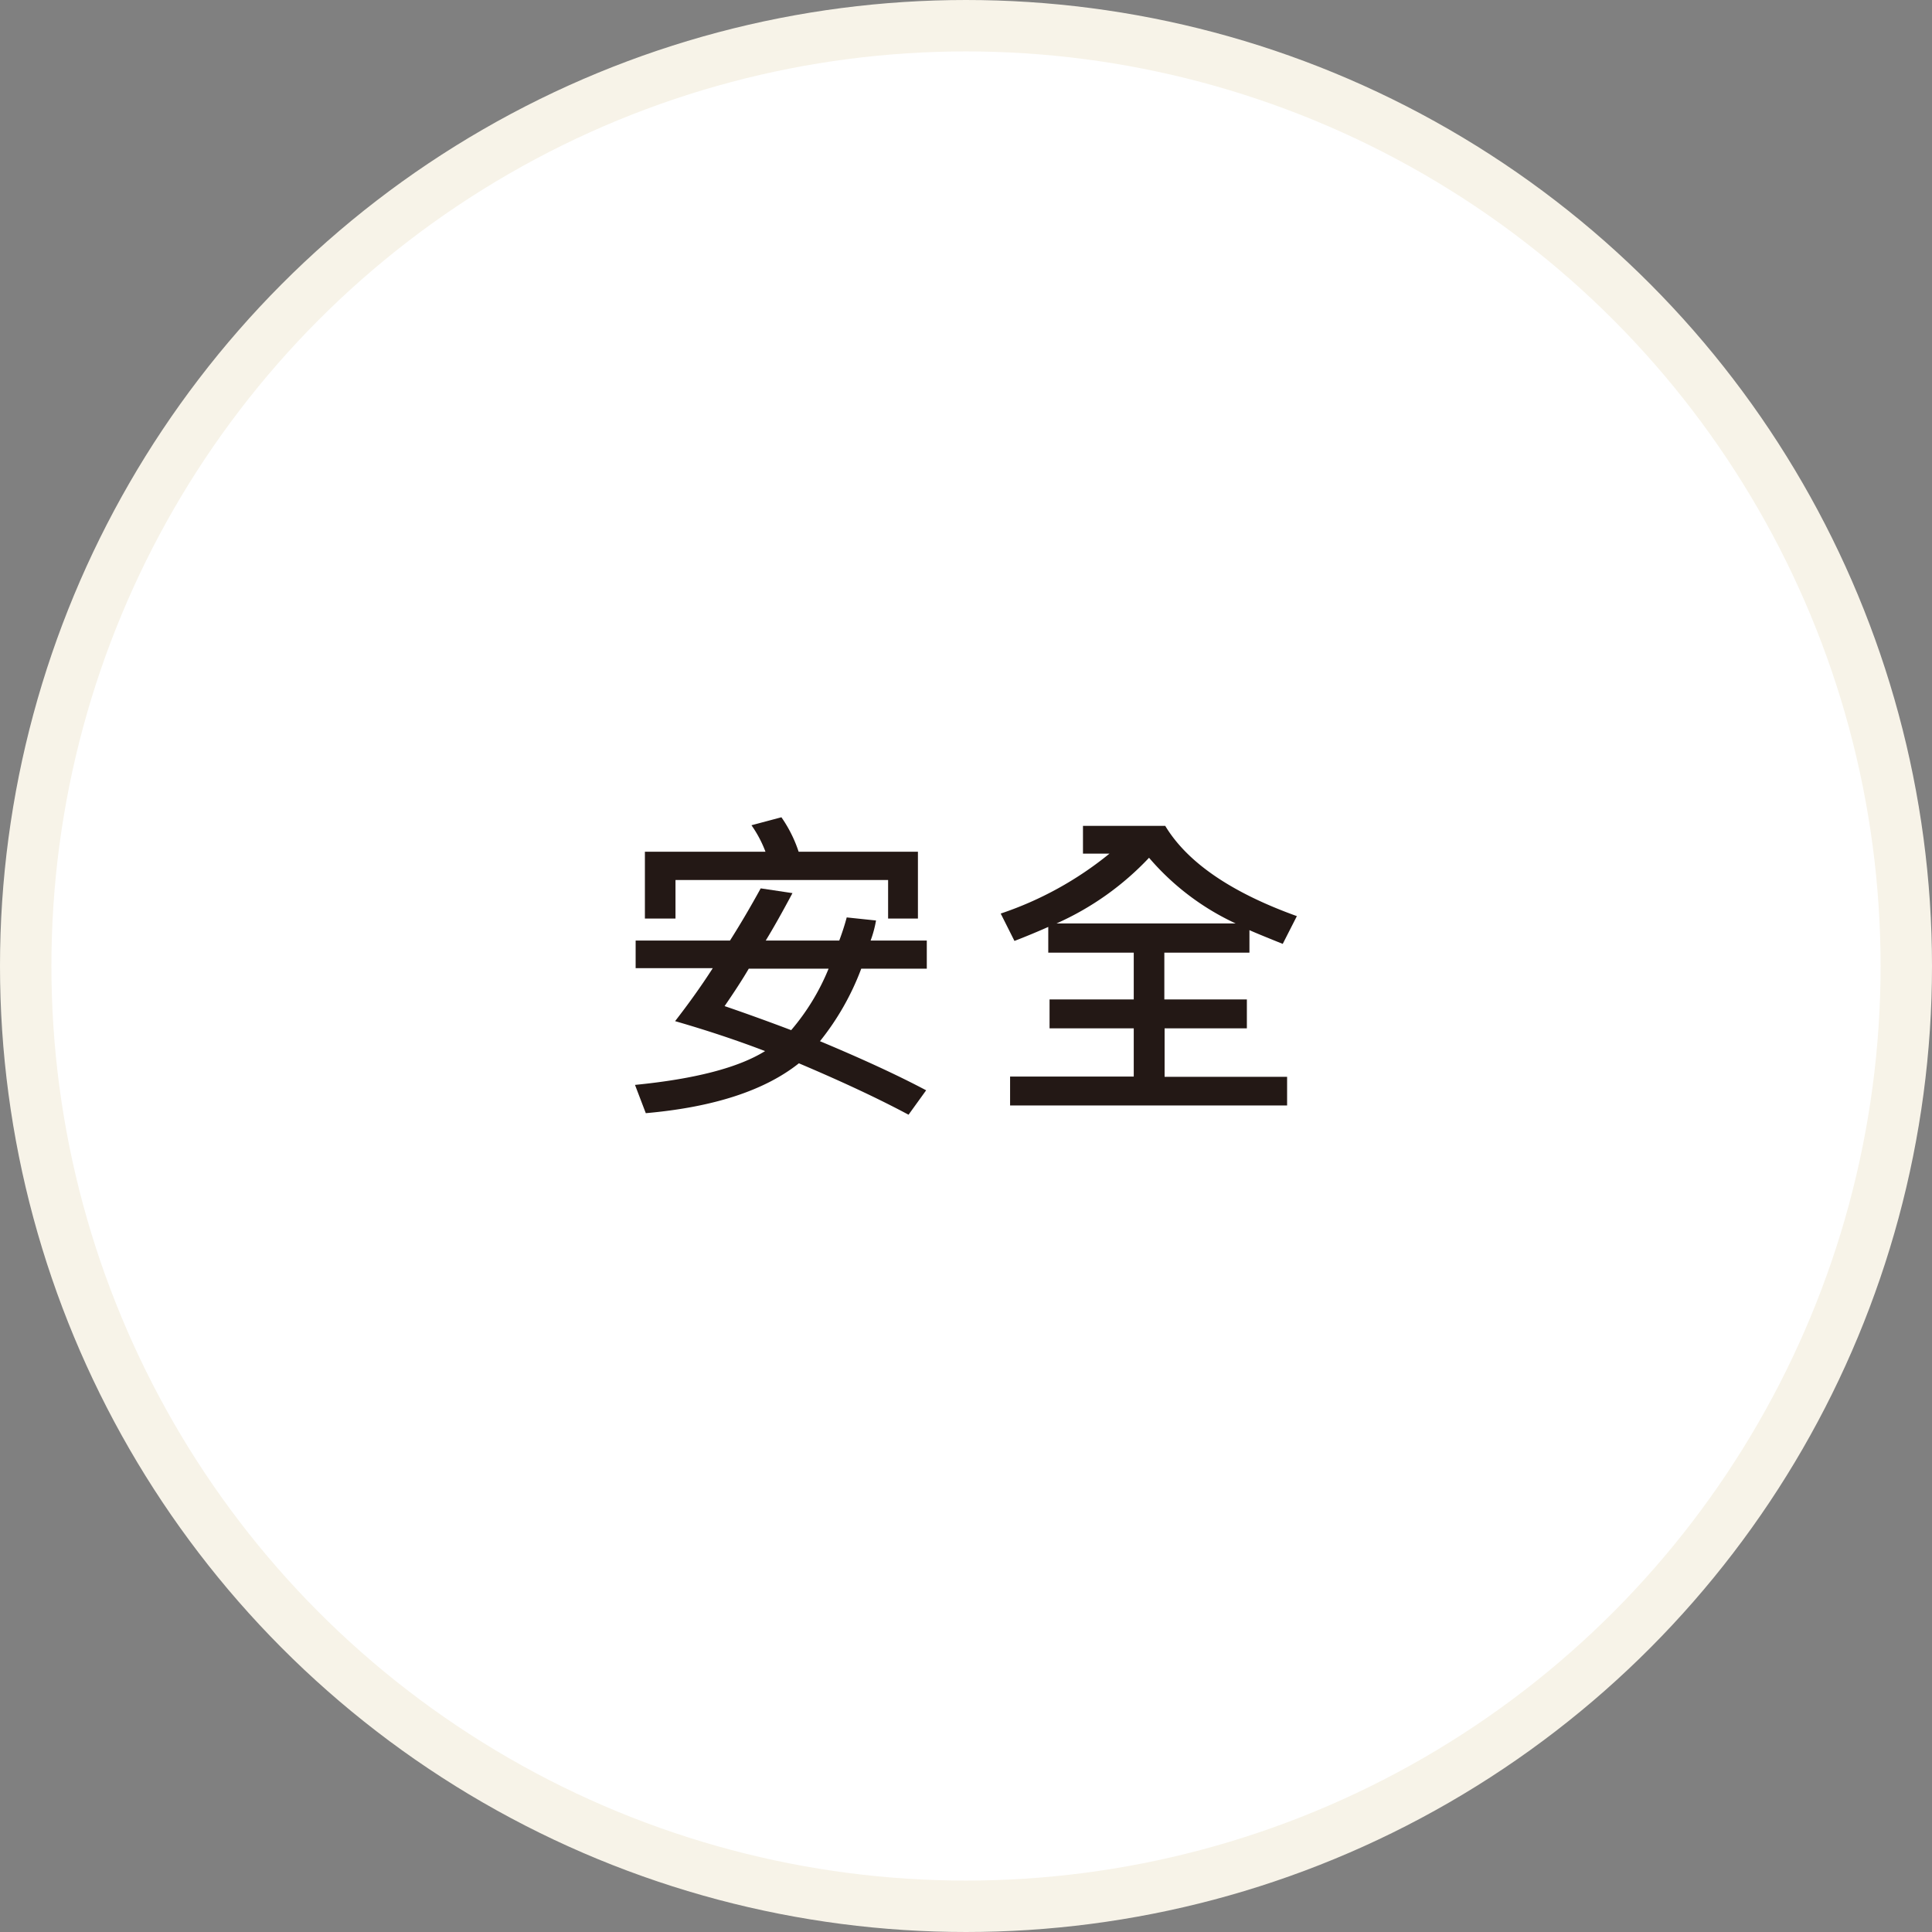 <svg xmlns="http://www.w3.org/2000/svg" viewBox="0 0 150.3 150.3"><rect x="0" y="0" width="150.3" height="150.3" fill="#808080" stroke="none"/><defs><style>.cls-1{fill:#fff;stroke:#f7f3e8;stroke-miterlimit:10;stroke-width:4px;}.cls-2{fill:#231815;}</style></defs><g id="圖層_2" data-name="圖層 2"><g id="圖層_3" data-name="圖層 3"><circle class="cls-1" cx="75.15" cy="75.15" r="73.15"/><path class="cls-2" d="M72.1,75.36H67A20.44,20.44,0,0,1,63.79,81q5,2.09,8.26,3.82l-1.37,1.9q-3.41-1.83-8.53-4-4,3.18-11.91,3.88l-.84-2.2q7-.69,10.12-2.63c-2.27-.87-4.61-1.64-7-2.33,1-1.29,2-2.67,2.93-4.12h-6V73.17h7.34q1.18-1.86,2.39-4.06l2.47.37c-.79,1.48-1.48,2.71-2.08,3.69h5.72c.25-.67.44-1.27.58-1.8l2.28.24a8.77,8.77,0,0,1-.42,1.56H72.1Zm-.69-3.9H69.09v-3H52.55v3H50.17V66.26h9.38a9.18,9.18,0,0,0-1.09-2.06l2.33-.62a10.3,10.3,0,0,1,1.34,2.68h9.28Zm-7,3.9H58.25c-.48.82-1.11,1.79-1.88,2.91q2.43.83,5.18,1.87A17.54,17.54,0,0,0,64.46,75.36Z"/><path class="cls-2" d="M100.89,71.27l-1.1,2.16c-1.29-.52-2.15-.87-2.59-1.07v1.75H90.58v3.64H97V80h-6.4v3.77h9.53V86H78.58V83.75H88.2V80H81.65V77.75H88.2V74.11H81.55v-2c-.79.35-1.67.72-2.63,1.09l-1.07-2.13a26.91,26.91,0,0,0,8.46-4.66H84.25V64.25h6.4Q93.22,68.51,100.89,71.27Zm-4.76.57a19.85,19.85,0,0,1-6.74-5.11,22.38,22.38,0,0,1-7.2,5.11Z"/></g></g></svg>